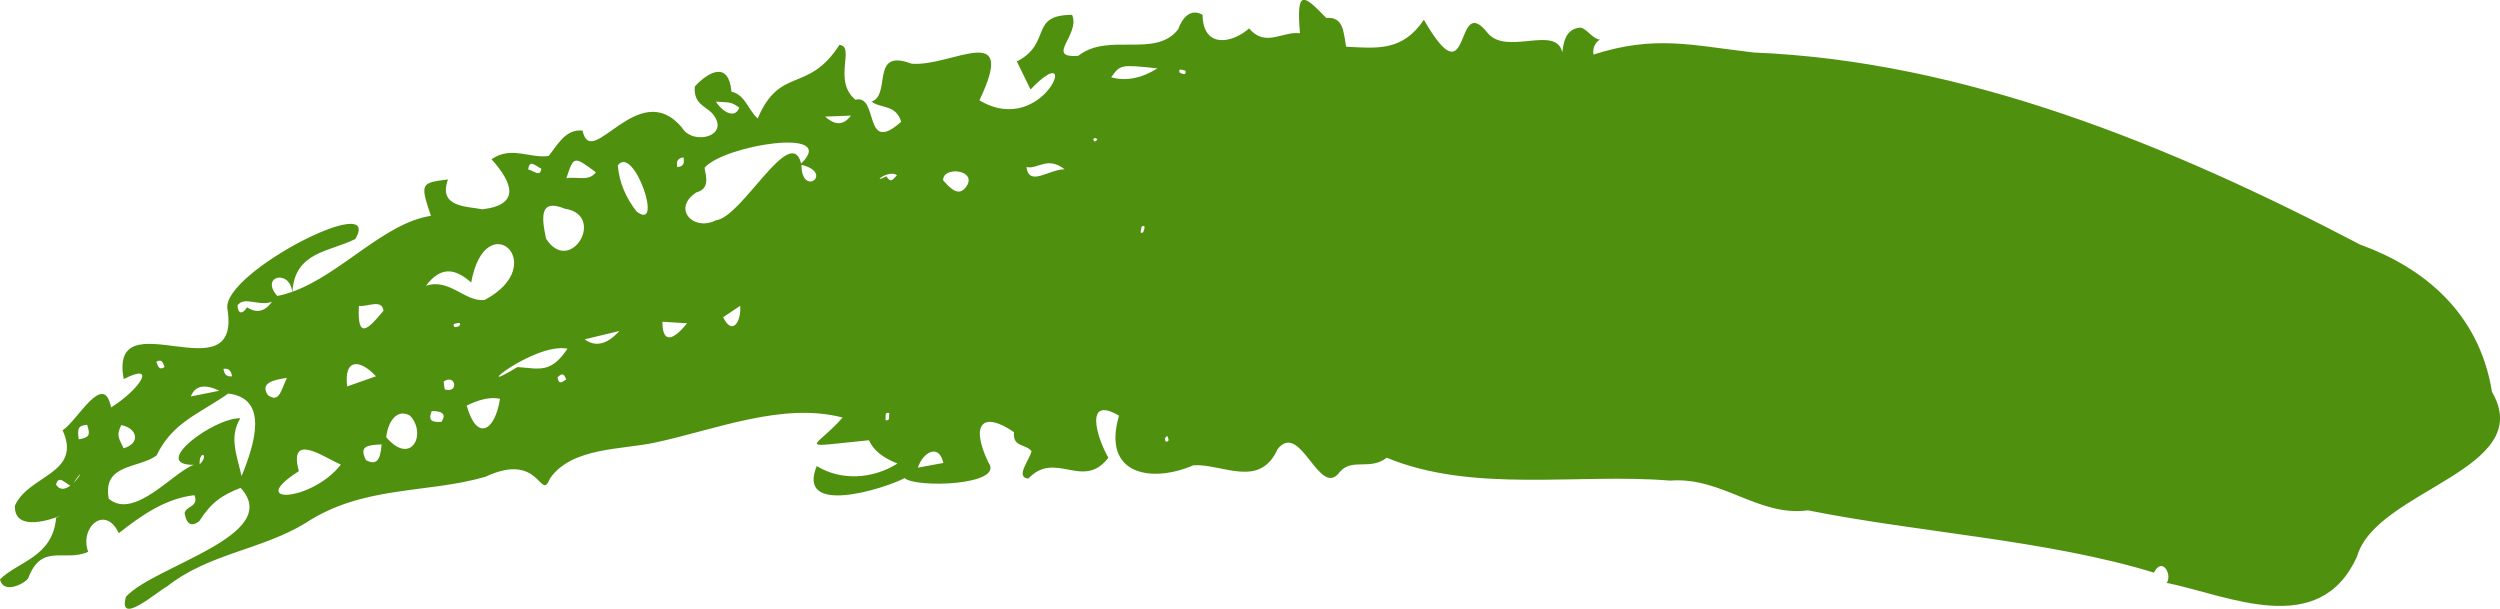 <?xml version="1.0" encoding="UTF-8"?><svg id="Calque_2" xmlns="http://www.w3.org/2000/svg" viewBox="0 0 248.95 60.63"><defs><style>.cls-1{fill:#4f900f;stroke-width:0px;}</style></defs><g id="Calque_1-2"><path class="cls-1" d="m0,57.7c.34,1.51,2.47.42,2.81-.12,1.33-3.56,3.63-1.58,5.97-2.63-.89-2.43,1.69-4.74,3.05-1.86,2.29-1.8,4.66-3.45,7.53-3.78.47,1.16-.8,1.05-.98,1.77.17,1.03.62,1.47,1.46.82,1.21-1.89,2.26-2.59,4.12-3.32,4.35,4.74-8.64,7.76-11.42,10.85-.83,3,3.13-.55,4.08-1.02,4.18-3.31,9.35-3.62,13.8-6.32,5.72-3.78,12.09-2.92,17.91-4.61,5.56-2.61,5.45,2.62,6.44.16,2.18-3.14,7.21-2.84,10.51-3.58,5.98-1.28,12.67-4.05,18.63-2.48-2.82,3.2-4.89,3,2.62,2.26q.64,1.46,2.84,2.32c-2.48,1.56-5.63,1.73-8.04.25-2.08,5.07,6.83,2.22,8.75,1.2,1.16,1.02,10.04.71,8.34-1.56-1.86-3.91-.5-5.13,2.56-3.01-.17,1.51,1.15,1.13,1.74,1.89-.17.84-1.68,2.6-.32,2.73,2.71-2.88,5.44,1.22,7.97-2.08-1.18-2.06-2.4-6.23,1.06-4.19-1.75,5.99,3.35,6.71,7.41,4.94,2.87-.18,6.59,2.39,8.39-1.62,2.3-2.86,4.17,5.09,6.2,2.27,1.22-1.4,3-.1,4.66-1.4,8.64,3.57,19.03,1.52,28.23,2.28,5.15-.41,8.76,3.62,13.72,2.96,11.21,2.24,23.78,2.94,34.45,6.2.83-1.65,1.85.23,1.27,1.02,6.17,1.27,15.19,5.65,18.95-2.61,1.87-6.66,17.98-8.63,13.44-16.41-1.29-8.01-6.96-12.43-13.14-14.67-19.09-10-39.56-18.28-60.36-19.12-6.24-.72-9.81-1.76-15.97.2-.14-.8.35-1.35.65-1.48-.77-.07-1.44-1.27-2.04-1.19-1.61.15-1.62,2.01-1.72,2.45-.61-2.78-5.58.39-7.45-1.95-3.35-4.2-1.51,7.07-6.33-1.29-2.11,3.14-4.63,2.85-7.74,2.68-.28-1.49-.26-3.01-1.98-2.86-2.23-2.3-3.01-3-2.62,1.52-1.75-.22-3.43,1.44-5.07-.48-1.64,1.48-4.59,2.05-4.63-1.36-1.32-.73-2.09.51-2.43,1.45-2.27,2.92-6.94.26-9.95,2.64-3.36.24.24-2.1-.61-4.08-4.34,0-1.95,2.81-5.5,4.64.46.95.84,1.74,1.36,2.79,5.23-5.48,1.39,4.95-5.09,1.08,3.88-8.12-2.83-3.29-6.77-3.65-4.14-1.58-1.97,3.1-3.97,3.78.93.71,2.4.25,2.95,2-3.82,3.42-2.2-2.78-4.56-2.19-2.3-1.91.03-5.32-1.59-5.46-3.14,4.88-5.91,2.06-8.14,7.33-.92-.81-1.25-2.38-2.61-2.67-.28-3.09-2.3-1.99-3.65-.52-.15,1.67.98,1.94,1.68,2.62,2.07,2.32-1.9,3.34-2.98,1.45-4.33-5.1-9.02,4.44-9.88.32-1.67-.16-2.43,1.33-3.37,2.53-1.83.28-3.77-1.04-5.69.33,2.08,2.33,2.93,4.53-.91,4.98-1.57-.3-4.44-.19-3.43-2.97-2.74.33-2.78.41-1.7,3.62-4.68.72-8.96,5.83-13.79,7.56.23-4,3.72-3.97,6.26-5.25,2.86-4.88-13.25,3.34-12.74,6.93,1.47,8.84-11.87-1.19-10.32,7.02,3.33-1.72,1.68.98-1.26,2.82-.74-3.72-3.38,1.4-4.83,2.27,1.99,4.36-3.43,4.45-4.75,7.53-.07,2.75,3.91,1.25,4.55.98-.08.04-.23.1-.44.21-.35,3.94-3.81,4.35-5.59,6.13ZM118.04,7.03c.12.54-.26.32-.56.22-.21-.51.27-.27.56-.22Zm-1.8,36.38c.12.33.26.56-.15.57-.16-.28-.08-.42.15-.57Zm-2.55-20.86c.45-.19.26.24.16.56-.42.29-.22-.25-.16-.56Zm-3.04-14.85c.91-1.26.91-1.29,4.6-.89q-2.37,1.49-4.6.89Zm-1.79,6.18c.14-.22.26-.13.42,0-.18.21-.29.34-.42,0Zm-6.65,2.75c1.09.28,2.08-1.13,3.81.23-1.57-.01-3.54,1.78-3.81-.23Zm-8.29,1.33c-.07-1.39,3.19-1.1,2.42.44-.78,1.35-1.67.4-2.42-.44Zm-2.52,28.61c.51-1.56,2.1-2.44,2.54-.47-.89.16-1.71.32-2.54.47Zm-2.08-29.13c-.39.42-.62.84-1.05.12-1.66.82.2-.71,1.05-.12Zm-1.14,24.4c.05-.37-.14-.85.37-.71-.05.37.12.81-.37.71Zm-6.01-30.23c.95-.04,1.68-.07,2.56-.1q-1.07,1.46-2.56.1Zm-14.73,5.03c-.12-.64.08-.88.62-.97.13.66-.04.91-.62.97Zm6.17-5.92c-.38,1.09-1.58.54-2.32-.6,1.27.1,1.48-.04,2.32.6Zm6.2,5.69c3.31.82,0,3.29,0,0h0Zm-7.8,15.18c.44-.29.89-.6,1.7-1.14.11,1.69-.83,2.96-1.7,1.14Zm-2.63-12.44c1.28-.38.96-1.46.78-2.44,1.88-2.25,13.42-4.1,9.62-.43-1.05-4.06-5.89,5.36-8.47,5.65-2.26,1.16-4.45-1.17-1.94-2.79Zm-3.42,12.89c.62.04,1.24.08,2.46.15-1.17,1.46-2.45,2.3-2.46-.15Zm-53.65,12.6c-.4-.9-.8-1.23-.23-2.31,1.64.33,1.91,1.83.23,2.31Zm4.08-8.09c-.53.33-.64,0-.82-.53.52-.28.65.01.82.53Zm5.45,2.36c-1.43.29-2.06.42-2.84.57q.64-1.63,2.84-.57Zm1.27-1.44c-.52.06-.76-.14-.86-.74.52-.07.75.15.86.74Zm5.99-8.41c-.49.17-.99.32-1.49.41-1.74-1.98,1.24-2.69,1.49-.41Zm19.14.82c-2.01.17-3.48-2.21-5.83-1.42,1.47-1.94,2.87-1.78,4.51-.33,1.42-7.81,8.03-1.8,1.32,1.75Zm5.66-13.09c-.09.9-.8.18-1.3.09.12-1.08.71-.35,1.3-.09Zm5.43.36c-.67.97-1.91.39-2.93.6.73-2.23.74-2.23,2.93-.6Zm2.19-.68c1.57-2.15,4.63,6.74,1.86,4.58-1.02-1.32-1.71-2.81-1.86-4.58Zm-3.3,17.32c1.32-.32,2.39-.58,3.46-.83q-1.84,2.02-3.46.83Zm-3.84-10.01c-.49-2.27-.61-4.01,1.86-3,4.17.63.57,6.72-1.86,3Zm1.14,13.79c.42-.4.64-.43.86.22-.46.29-.74.54-.86-.22Zm.99-2.85c-1.66,2.48-2.75,1.99-4.98,1.83-5.15,3.15,1.59-2.47,4.98-1.83Zm-10.04,5.67q1.95-.97,3.32-.68c-.48,3.16-2.28,4.35-3.32.68Zm-1.28-8.13c.28-.04.82-.3.55.21-.26.07-.64.27-.55-.21Zm-1.01,5.73c1.2-.81,1.54,1.21.13.79-.05,0-.08-.43-.13-.79Zm-1.19,2.95c.79-.02,1.6.17.95,1.08-.72,0-1.4.02-.95-1.08Zm-4.53,2.6c.17-1.57,1.07-2.88,2.36-2.16,1.72,1.8.14,5.08-2.36,2.16Zm-2.72-13.08c.86.12,2.28-.73,2.45.48-1.49,1.8-2.64,3.02-2.45-.48Zm2.26,13.79c-.11,1.55-.49,2.13-1.56,1.57-.73-1.46.2-1.48,1.56-1.57Zm-.56-6.78c-1.16.41-1.97.7-2.87,1.01-.35-2.89,1.35-2.66,2.87-1.01Zm-7.68,9.45c-1.06-3.95,2.47-1.41,4.18-.65-2.89,3.7-9.55,4.05-4.18.65Zm-1.19-9.29c-.58,1.22-.76,2.54-1.89,1.72-.87-1.28.72-1.54,1.89-1.72Zm-3.97-7.03c-.44.71-.91.69-.95-.18.67-.98,2.11.13,3.44-.37q-1.08,1.48-2.49.55Zm-4.72,15.64c-.07-1.48,1.02-.99,0,0h0Zm-4.29-.88c1.58-3.31,4.25-4.14,7.14-6.17,4.05.48,2.65,4.98,1.33,8.22-.56-2.33-1.22-3.93-.13-5.76-2.59-.08-9.07,4.69-4.62,4.64-1.97.64-5.95,5.55-8.48,3.37-.65-3.51,2.97-2.98,4.75-4.3Zm-6.91-3.06c.33,1.05.23,1.26-.84,1.45-.16-1.1-.05-1.37.84-1.45Zm-1.37,5.8c1.06-1.55.71-.68,0,0h0Zm-1.73.16c.25-1,.88-.16,1.42.1-.47.36-1.03.51-1.42-.1Z"/></g></svg>